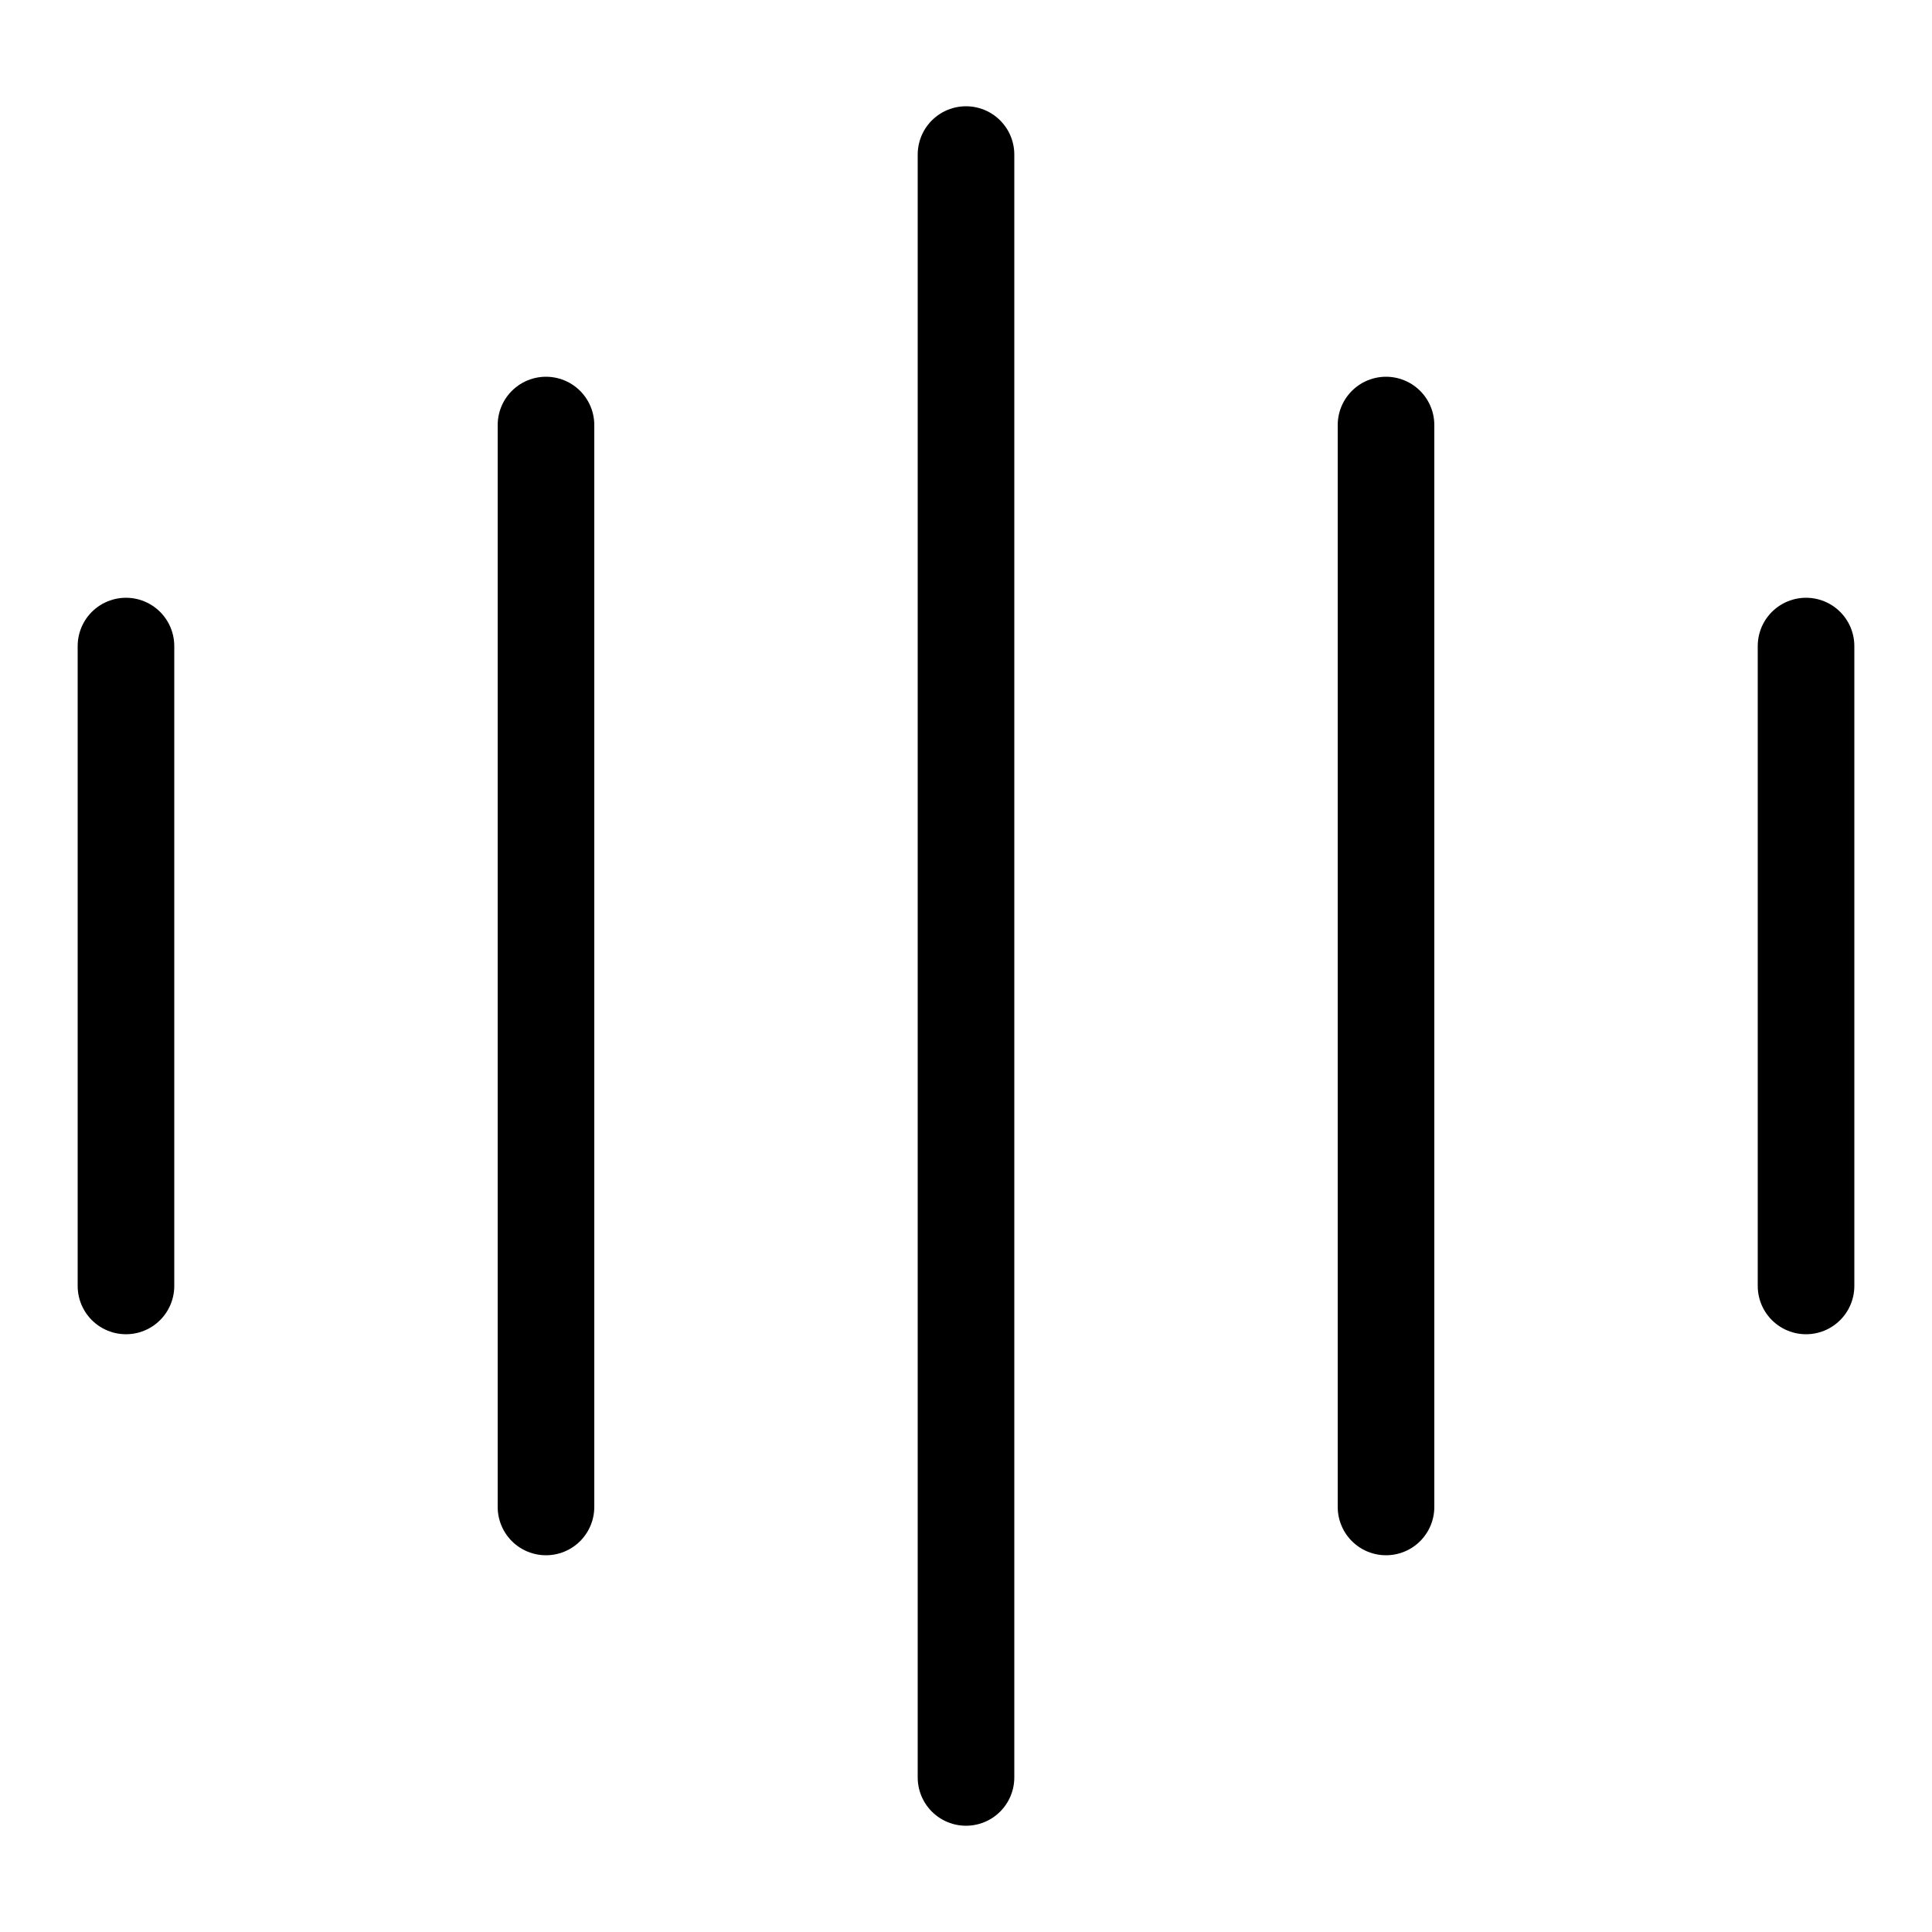 <?xml version="1.0" encoding="UTF-8"?>
<svg id="_图层_1" data-name="图层 1" xmlns="http://www.w3.org/2000/svg" viewBox="0 0 50 50">
  <defs>
    <style>
      .cls-1 {
        fill: none;
        stroke: #000;
        stroke-linecap: round;
        stroke-linejoin: round;
        stroke-width: 2.5px;
      }
    </style>
  </defs>
  <line class="cls-1" x1="3.26" y1="16.72" x2="3.26" y2="33.28"/>
  <line class="cls-1" x1="14.13" y1="11" x2="14.13" y2="39"/>
  <line class="cls-1" x1="46.74" y1="16.72" x2="46.74" y2="33.28"/>
  <line class="cls-1" x1="35.87" y1="11" x2="35.87" y2="39"/>
  <line class="cls-1" x1="25" y1="4" x2="25" y2="46"/>
</svg>